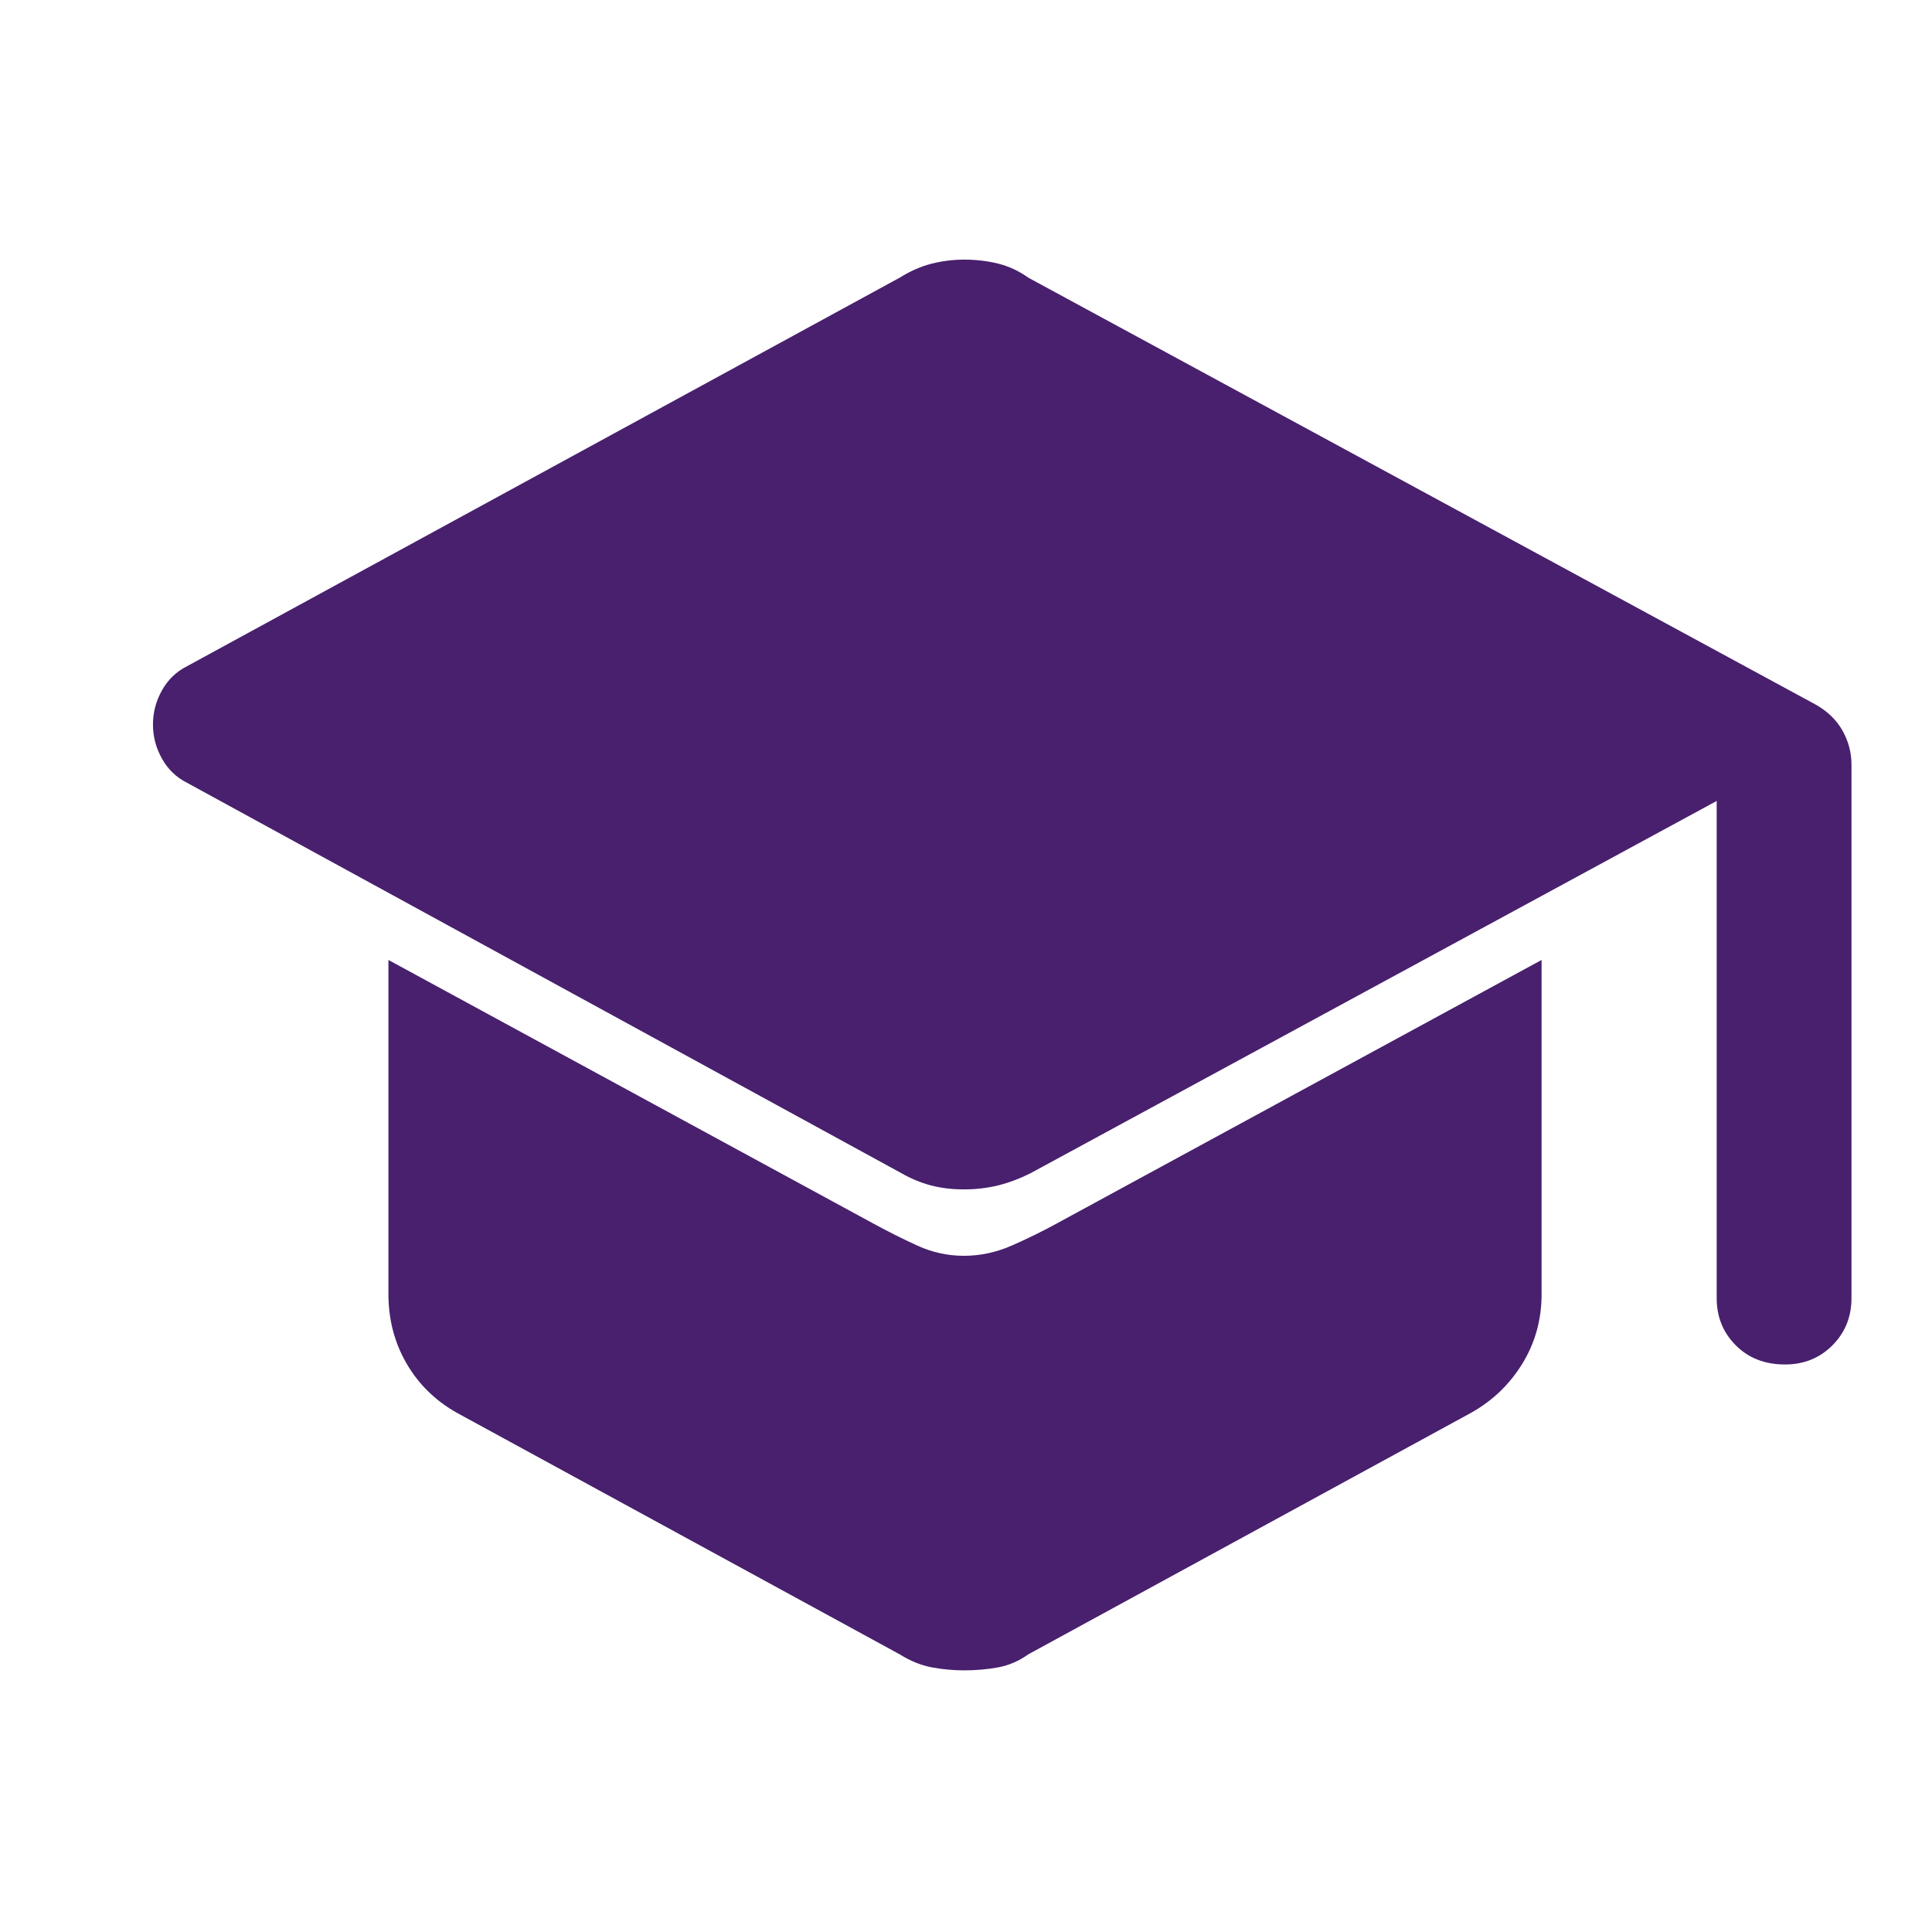 <svg width="40" height="40" viewBox="0 0 40 40" fill="none" xmlns="http://www.w3.org/2000/svg">
<mask id="mask0_176_5405" style="mask-type:alpha" maskUnits="userSpaceOnUse" x="0" y="0" width="40" height="40">
<rect width="40" height="40" fill="#D9D9D9"/>
</mask>
<g mask="url(#mask0_176_5405)">
<path d="M36.958 28.25C36.541 28.25 36.201 28.118 35.938 27.854C35.674 27.59 35.542 27.264 35.542 26.875V16.583L21.333 24.292C21.111 24.403 20.889 24.486 20.667 24.542C20.444 24.597 20.208 24.625 19.958 24.625C19.708 24.625 19.479 24.597 19.271 24.542C19.062 24.486 18.861 24.403 18.667 24.292L3.875 16.208C3.653 16.097 3.479 15.931 3.354 15.708C3.229 15.486 3.167 15.25 3.167 15C3.167 14.75 3.229 14.514 3.354 14.292C3.479 14.069 3.653 13.903 3.875 13.792L18.625 5.75C18.847 5.611 19.069 5.514 19.292 5.458C19.514 5.403 19.736 5.375 19.958 5.375C20.208 5.375 20.444 5.403 20.667 5.458C20.889 5.514 21.097 5.611 21.292 5.75L37.583 14.583C37.833 14.722 38.021 14.903 38.146 15.125C38.271 15.347 38.333 15.583 38.333 15.833V26.875C38.333 27.264 38.201 27.59 37.938 27.854C37.674 28.118 37.347 28.25 36.958 28.25ZM19.958 34.583C19.736 34.583 19.514 34.562 19.292 34.521C19.069 34.479 18.847 34.389 18.625 34.25L9.458 29.25C9.014 29 8.667 28.66 8.417 28.229C8.167 27.798 8.042 27.319 8.042 26.792V19.875L18.083 25.333C18.389 25.5 18.695 25.653 19 25.792C19.305 25.931 19.625 26 19.958 26C20.291 26 20.618 25.931 20.938 25.792C21.257 25.653 21.57 25.5 21.875 25.333L31.917 19.875V26.792C31.917 27.319 31.785 27.798 31.521 28.229C31.257 28.66 30.903 29 30.458 29.25L21.292 34.25C21.097 34.389 20.889 34.479 20.667 34.521C20.444 34.562 20.208 34.583 19.958 34.583Z" fill="#48206E"/>
</g>
</svg>
